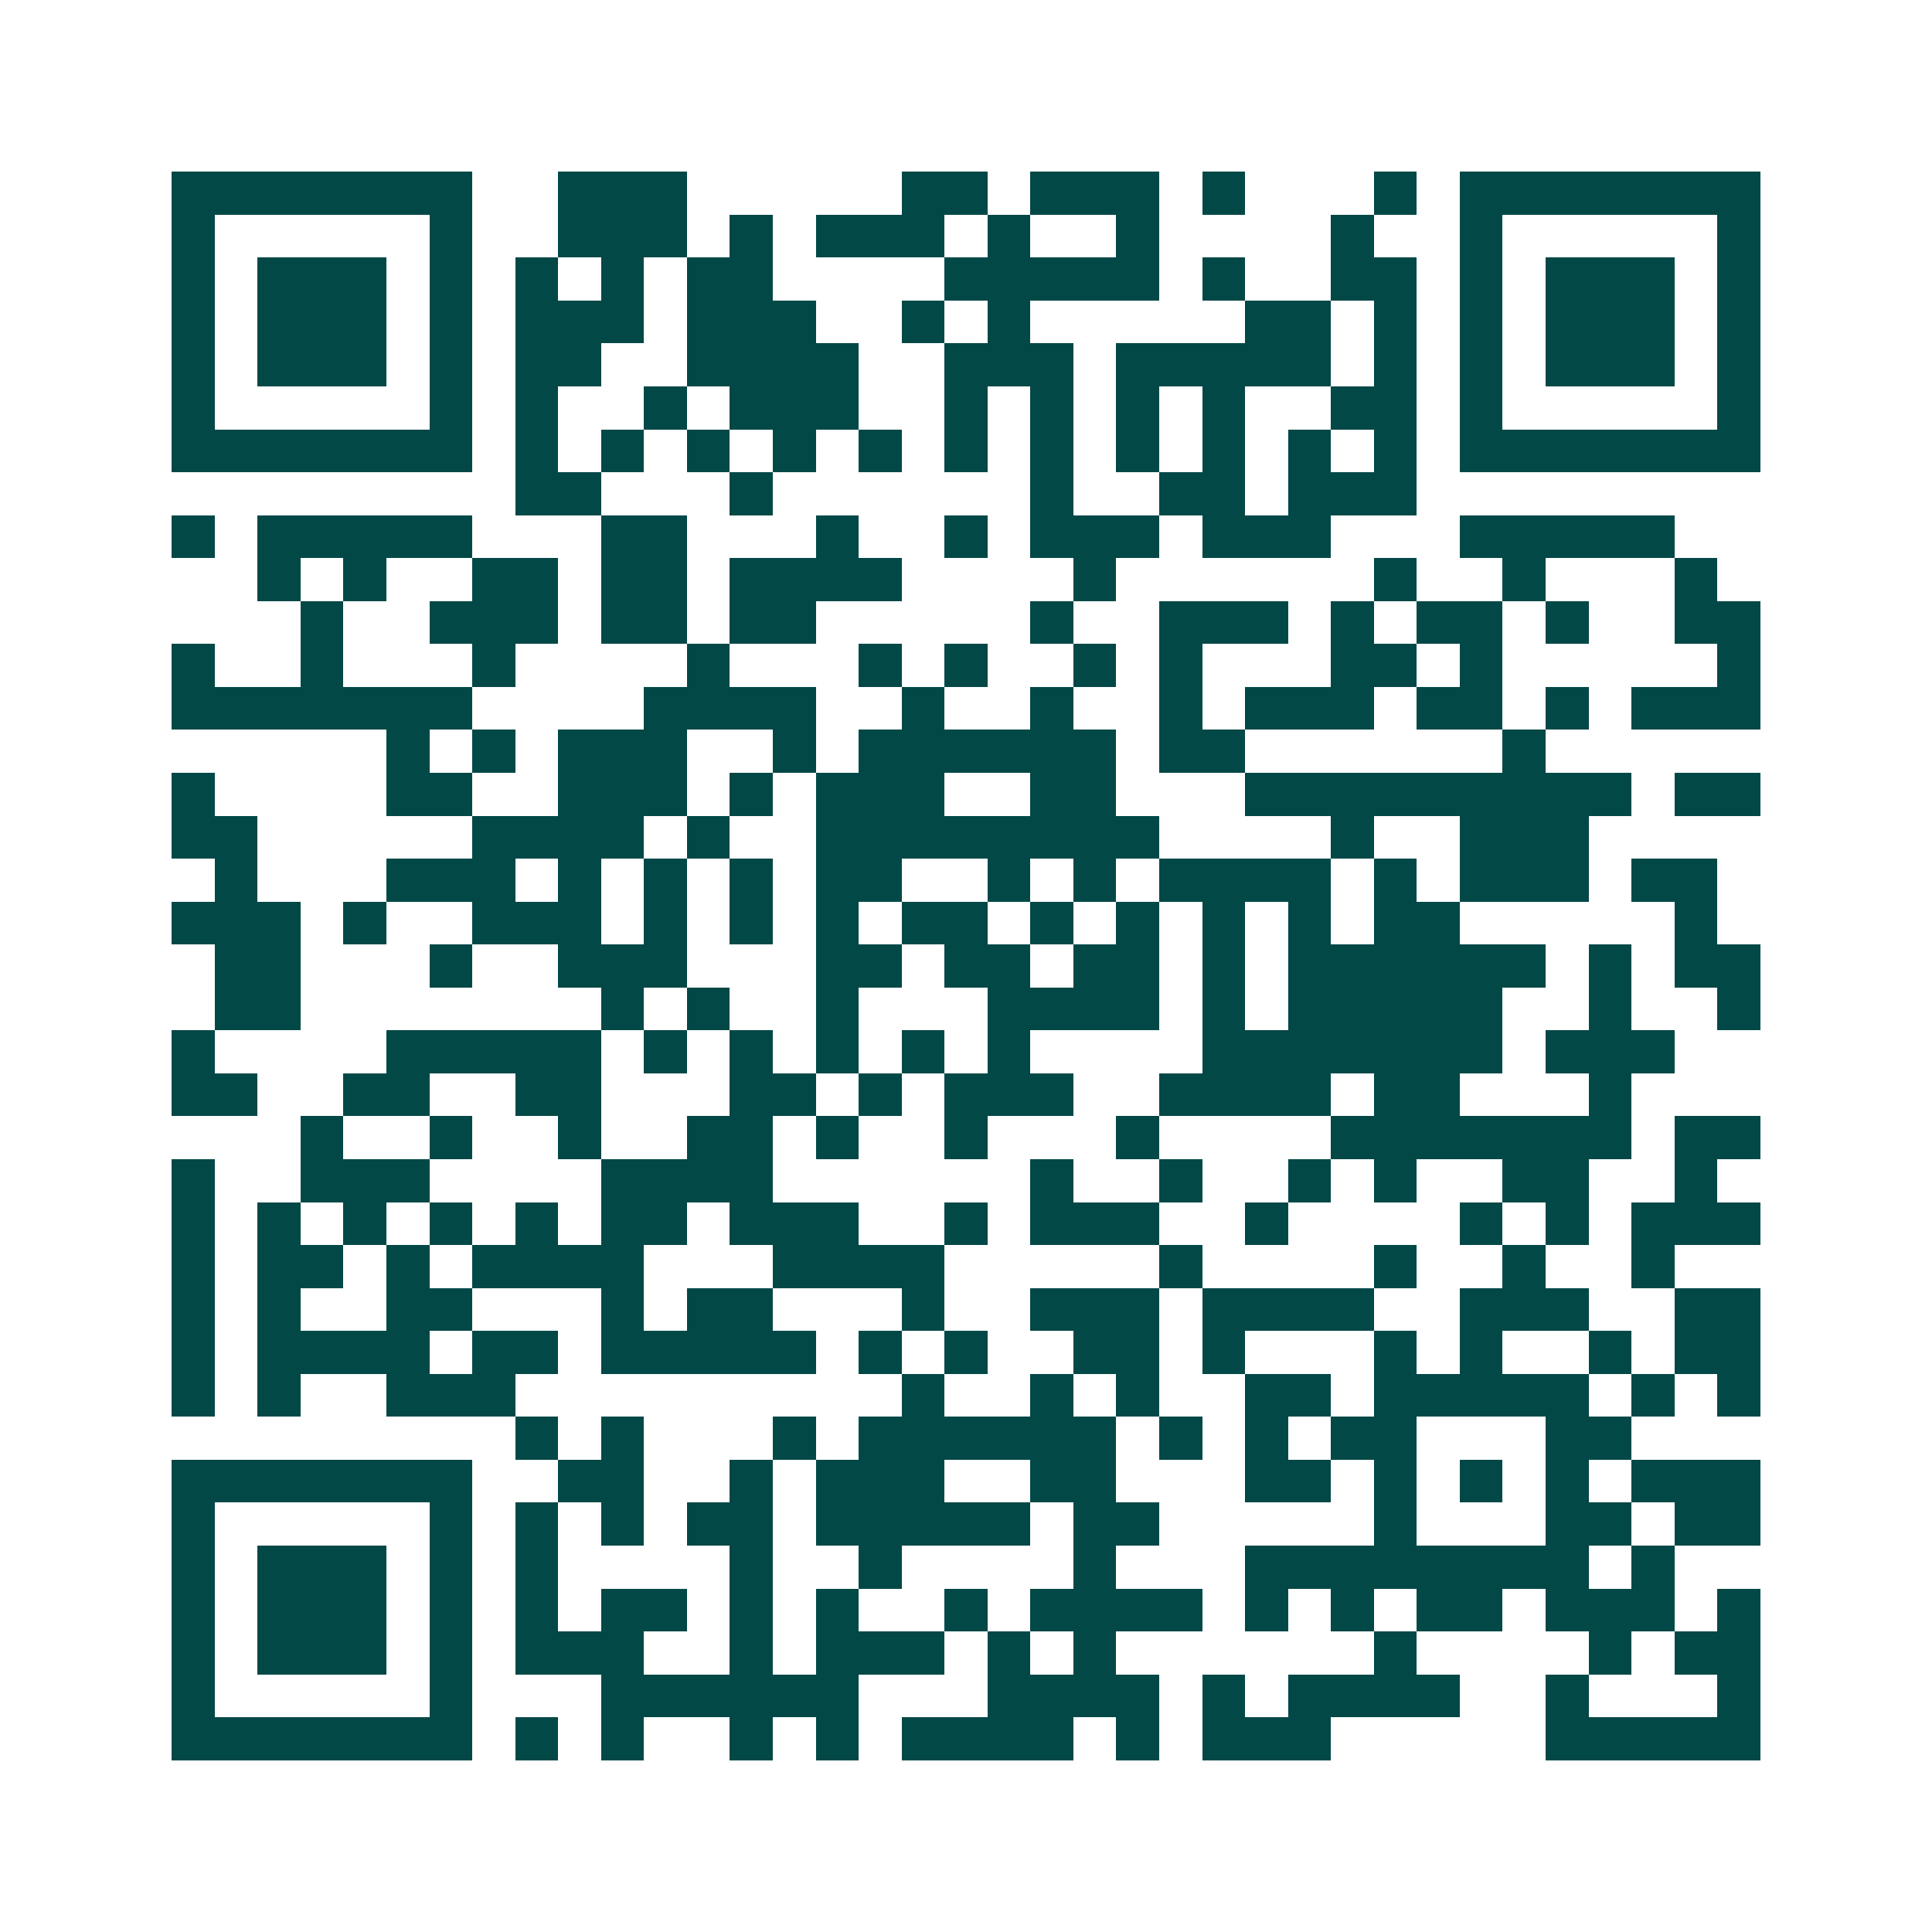 <svg xmlns="http://www.w3.org/2000/svg" width="200" height="200" viewBox="0 0 45 45" shape-rendering="crispEdges"><path fill="#ffffff" d="M0 0h45v45H0z"/><path stroke="#014847" d="M4 4.5h7m2 0h3m5 0h2m1 0h3m1 0h1m3 0h1m1 0h7M4 5.5h1m5 0h1m2 0h3m1 0h1m1 0h3m1 0h1m2 0h1m4 0h1m2 0h1m5 0h1M4 6.5h1m1 0h3m1 0h1m1 0h1m1 0h1m1 0h2m4 0h5m1 0h1m2 0h2m1 0h1m1 0h3m1 0h1M4 7.5h1m1 0h3m1 0h1m1 0h3m1 0h3m2 0h1m1 0h1m5 0h2m1 0h1m1 0h1m1 0h3m1 0h1M4 8.5h1m1 0h3m1 0h1m1 0h2m2 0h4m2 0h3m1 0h5m1 0h1m1 0h1m1 0h3m1 0h1M4 9.5h1m5 0h1m1 0h1m2 0h1m1 0h3m2 0h1m1 0h1m1 0h1m1 0h1m2 0h2m1 0h1m5 0h1M4 10.5h7m1 0h1m1 0h1m1 0h1m1 0h1m1 0h1m1 0h1m1 0h1m1 0h1m1 0h1m1 0h1m1 0h1m1 0h7M12 11.5h2m3 0h1m6 0h1m2 0h2m1 0h3M4 12.5h1m1 0h5m3 0h2m3 0h1m2 0h1m1 0h3m1 0h3m3 0h5M6 13.5h1m1 0h1m2 0h2m1 0h2m1 0h4m4 0h1m6 0h1m2 0h1m3 0h1M7 14.5h1m2 0h3m1 0h2m1 0h2m5 0h1m2 0h3m1 0h1m1 0h2m1 0h1m2 0h2M4 15.5h1m2 0h1m3 0h1m4 0h1m3 0h1m1 0h1m2 0h1m1 0h1m3 0h2m1 0h1m5 0h1M4 16.5h7m4 0h4m2 0h1m2 0h1m2 0h1m1 0h3m1 0h2m1 0h1m1 0h3M9 17.5h1m1 0h1m1 0h3m2 0h1m1 0h6m1 0h2m6 0h1M4 18.5h1m4 0h2m2 0h3m1 0h1m1 0h3m2 0h2m3 0h9m1 0h2M4 19.5h2m5 0h4m1 0h1m2 0h8m4 0h1m2 0h3M5 20.5h1m3 0h3m1 0h1m1 0h1m1 0h1m1 0h2m2 0h1m1 0h1m1 0h4m1 0h1m1 0h3m1 0h2M4 21.5h3m1 0h1m2 0h3m1 0h1m1 0h1m1 0h1m1 0h2m1 0h1m1 0h1m1 0h1m1 0h1m1 0h2m5 0h1M5 22.5h2m3 0h1m2 0h3m3 0h2m1 0h2m1 0h2m1 0h1m1 0h6m1 0h1m1 0h2M5 23.5h2m7 0h1m1 0h1m2 0h1m3 0h4m1 0h1m1 0h5m2 0h1m2 0h1M4 24.5h1m4 0h5m1 0h1m1 0h1m1 0h1m1 0h1m1 0h1m4 0h7m1 0h3M4 25.5h2m2 0h2m2 0h2m3 0h2m1 0h1m1 0h3m2 0h4m1 0h2m3 0h1M7 26.5h1m2 0h1m2 0h1m2 0h2m1 0h1m2 0h1m3 0h1m4 0h7m1 0h2M4 27.5h1m2 0h3m4 0h4m6 0h1m2 0h1m2 0h1m1 0h1m2 0h2m2 0h1M4 28.5h1m1 0h1m1 0h1m1 0h1m1 0h1m1 0h2m1 0h3m2 0h1m1 0h3m2 0h1m4 0h1m1 0h1m1 0h3M4 29.5h1m1 0h2m1 0h1m1 0h4m3 0h4m5 0h1m4 0h1m2 0h1m2 0h1M4 30.5h1m1 0h1m2 0h2m3 0h1m1 0h2m3 0h1m2 0h3m1 0h4m2 0h3m2 0h2M4 31.5h1m1 0h4m1 0h2m1 0h5m1 0h1m1 0h1m2 0h2m1 0h1m3 0h1m1 0h1m2 0h1m1 0h2M4 32.5h1m1 0h1m2 0h3m9 0h1m2 0h1m1 0h1m2 0h2m1 0h5m1 0h1m1 0h1M12 33.5h1m1 0h1m3 0h1m1 0h6m1 0h1m1 0h1m1 0h2m3 0h2M4 34.5h7m2 0h2m2 0h1m1 0h3m2 0h2m3 0h2m1 0h1m1 0h1m1 0h1m1 0h3M4 35.5h1m5 0h1m1 0h1m1 0h1m1 0h2m1 0h5m1 0h2m5 0h1m3 0h2m1 0h2M4 36.5h1m1 0h3m1 0h1m1 0h1m4 0h1m2 0h1m4 0h1m3 0h8m1 0h1M4 37.5h1m1 0h3m1 0h1m1 0h1m1 0h2m1 0h1m1 0h1m2 0h1m1 0h4m1 0h1m1 0h1m1 0h2m1 0h3m1 0h1M4 38.5h1m1 0h3m1 0h1m1 0h3m2 0h1m1 0h3m1 0h1m1 0h1m6 0h1m4 0h1m1 0h2M4 39.5h1m5 0h1m3 0h6m3 0h4m1 0h1m1 0h4m2 0h1m3 0h1M4 40.5h7m1 0h1m1 0h1m2 0h1m1 0h1m1 0h4m1 0h1m1 0h3m5 0h5"/></svg>
